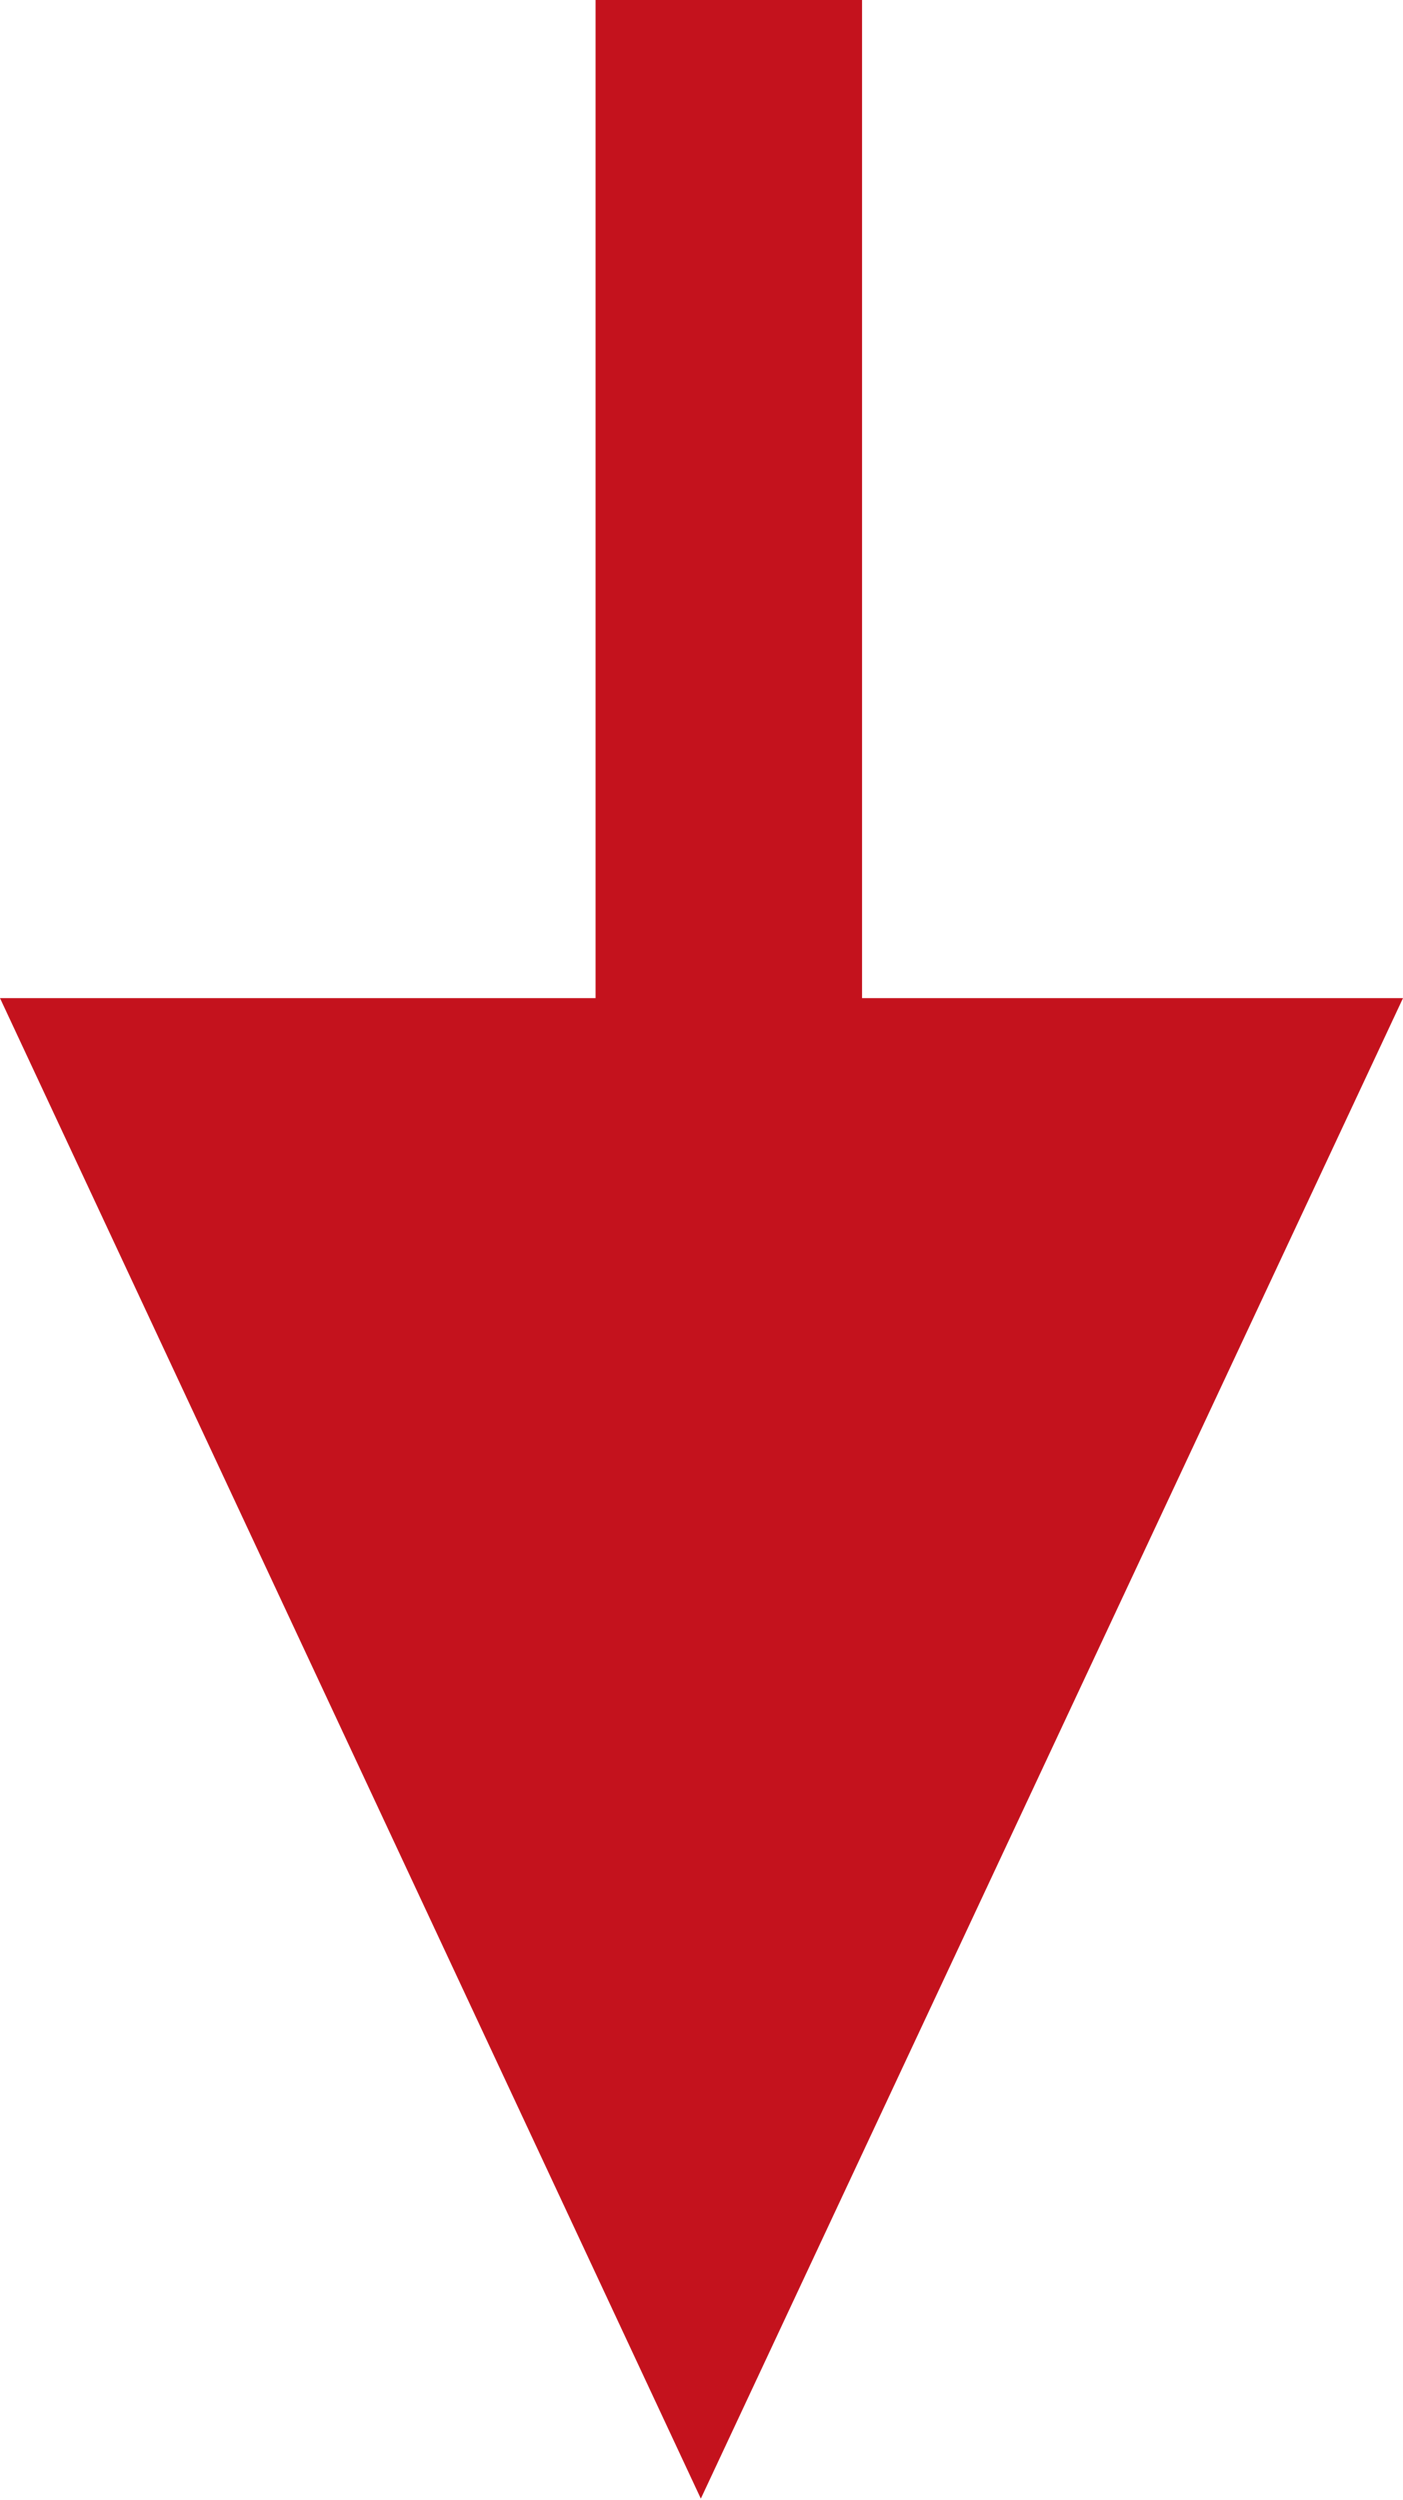 <svg xmlns="http://www.w3.org/2000/svg" width="10.53" height="18.76" viewBox="0 0 10.53 18.76"><path fill="none" stroke="#c4121d" stroke-miterlimit="10" stroke-width="2" d="M5.47 12.75V0"/><path fill="#c4121d" d="M5.26 18.75l5.27-11.26H0l5.26 11.26z"/></svg>